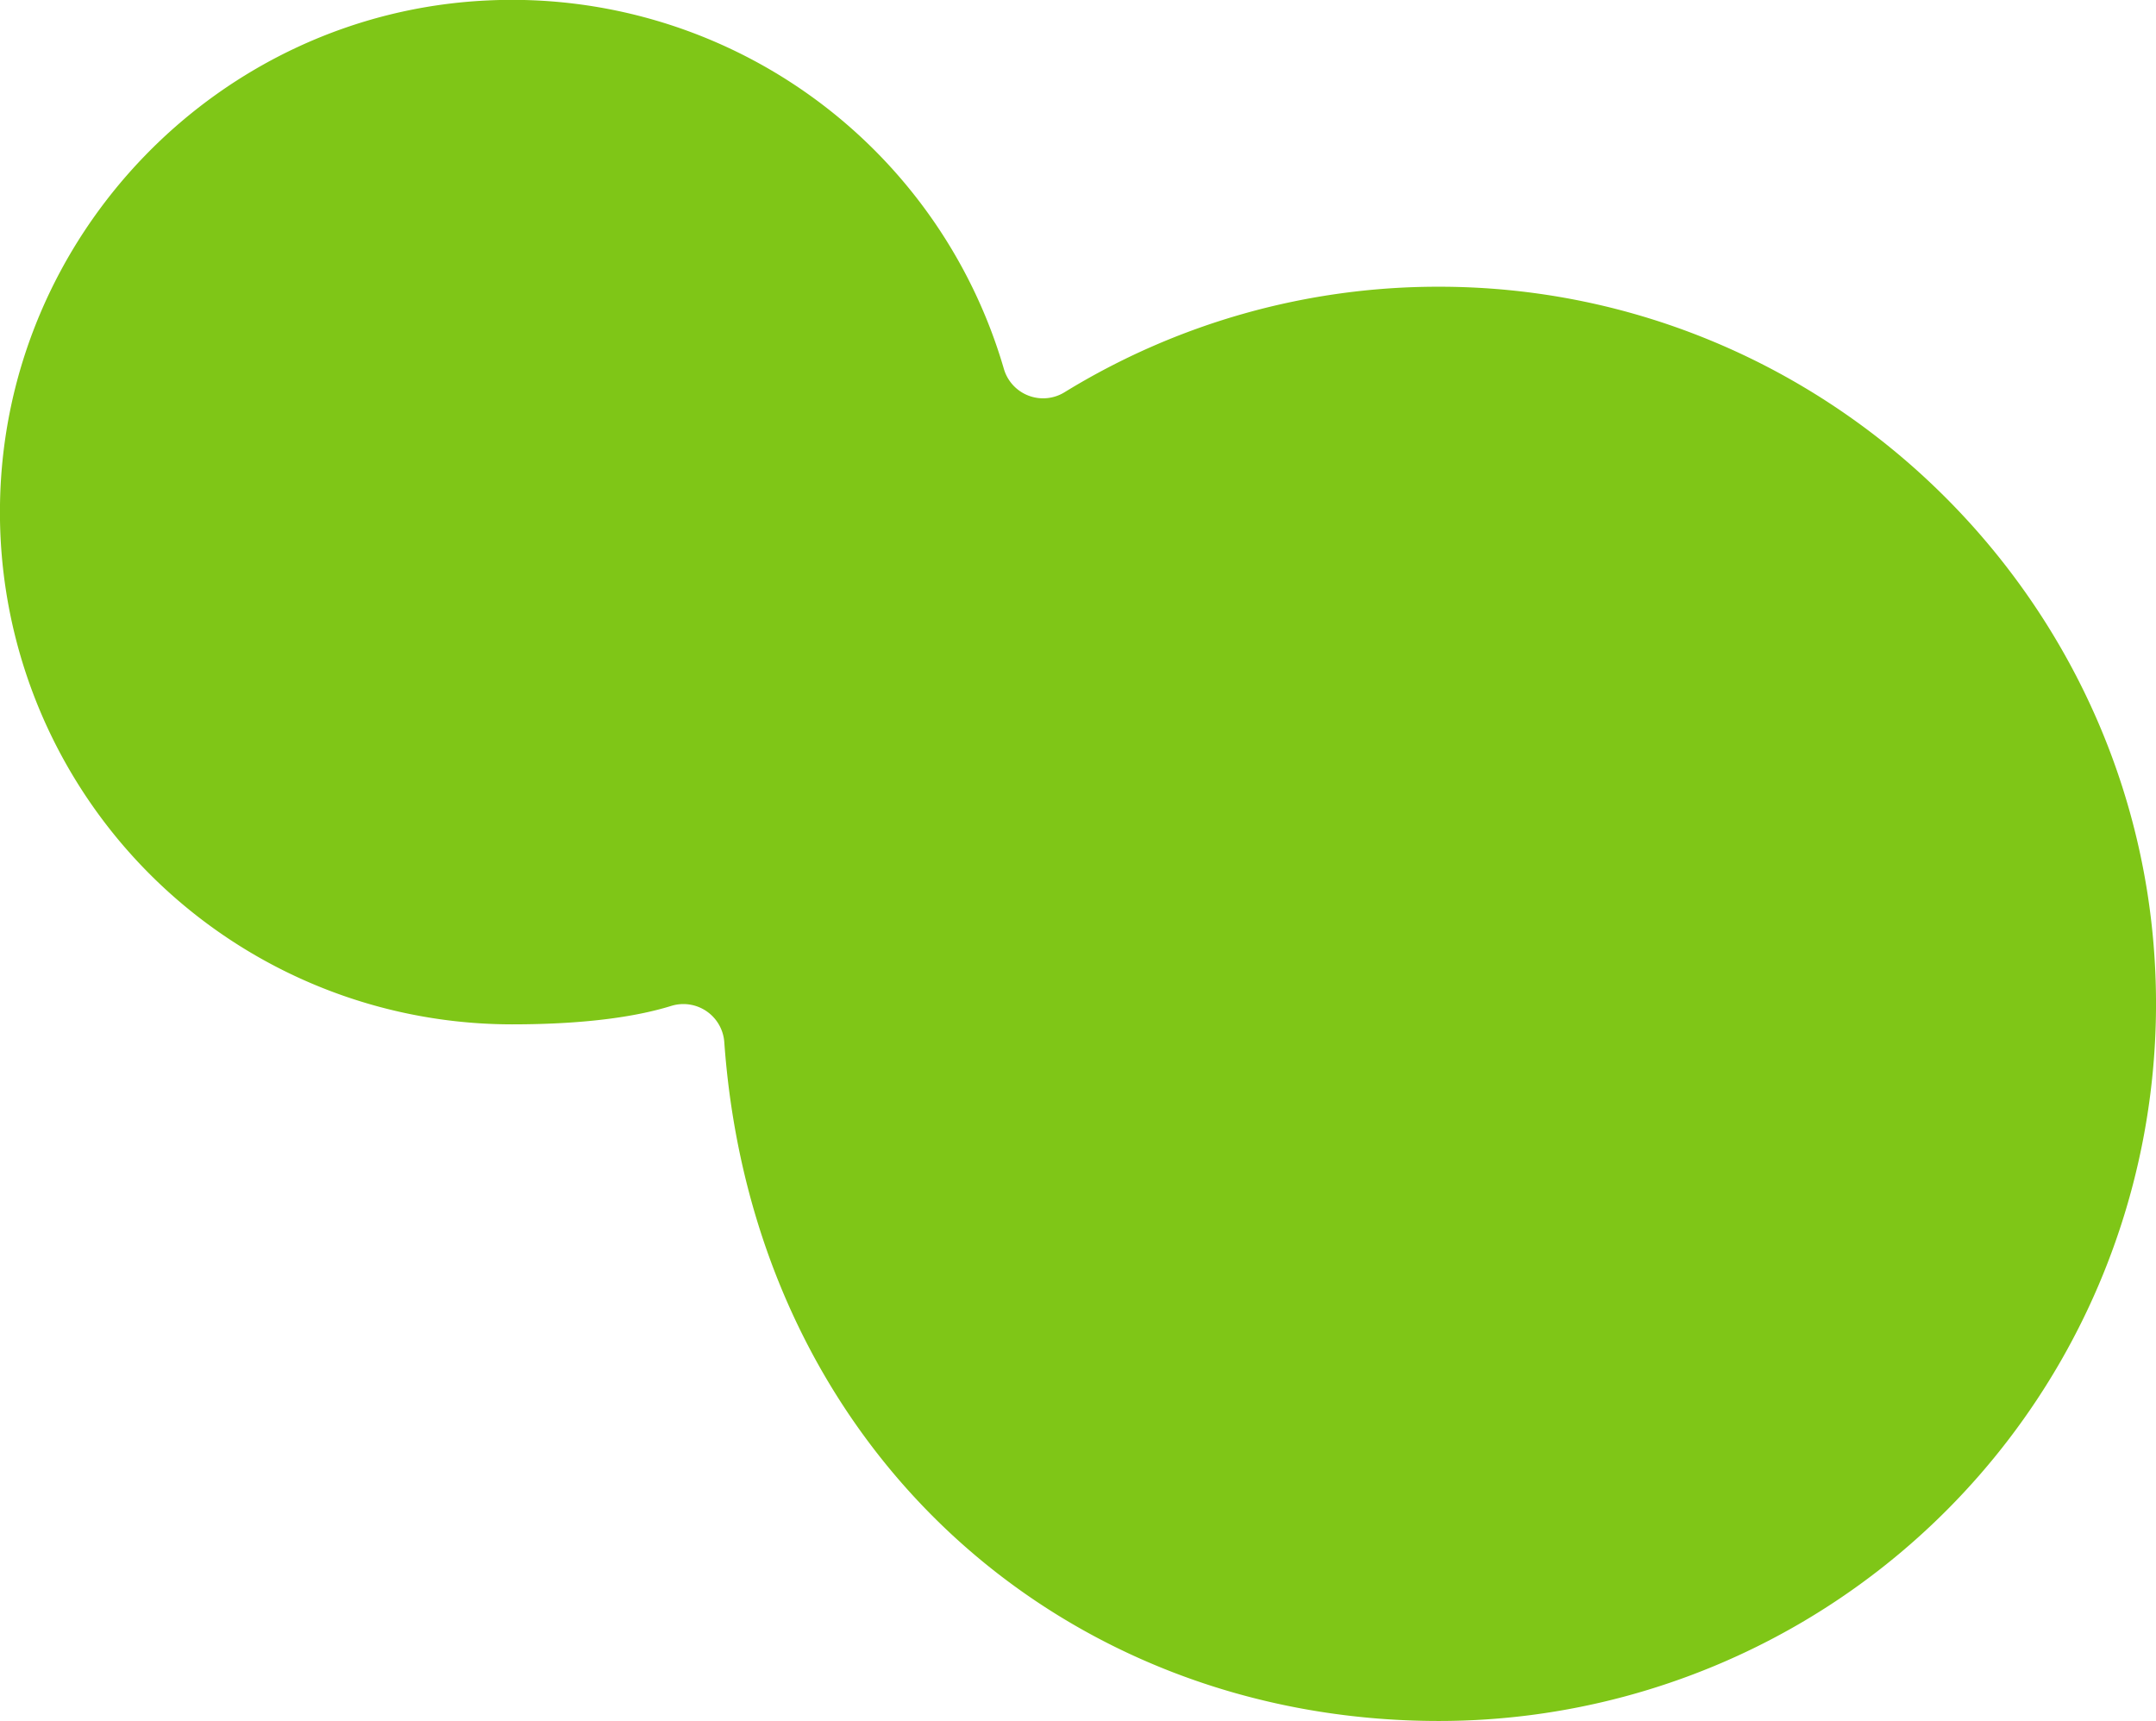 <svg xmlns="http://www.w3.org/2000/svg" width="420.69" height="335.875" viewBox="0 0 420.69 335.875">
  <defs>
    <style>
      .cls-1 {
        fill: #7fc617;
        fill-rule: evenodd;
      }
    </style>
  </defs>
  <path id="cloud" class="cls-1" d="M1488.54,132.084a139.185,139.185,0,0,0-73.03,20.586,7.971,7.971,0,0,1-11.84-4.523,99.968,99.968,0,0,0-100.74-71.936c-52.49,2.44-94.42,45.872-95.15,98.432a99.947,99.947,0,0,0,99.92,101.4c15.19,0,24.92-1.692,31.06-3.6a8,8,0,0,1,10.35,7.121C1354.82,358.947,1415.08,412,1488.57,412a139.934,139.934,0,0,0,139.9-140.937C1627.95,194.457,1565.11,132.065,1488.54,132.084Z" transform="translate(-1207.78 -76.125)"/>
</svg>
